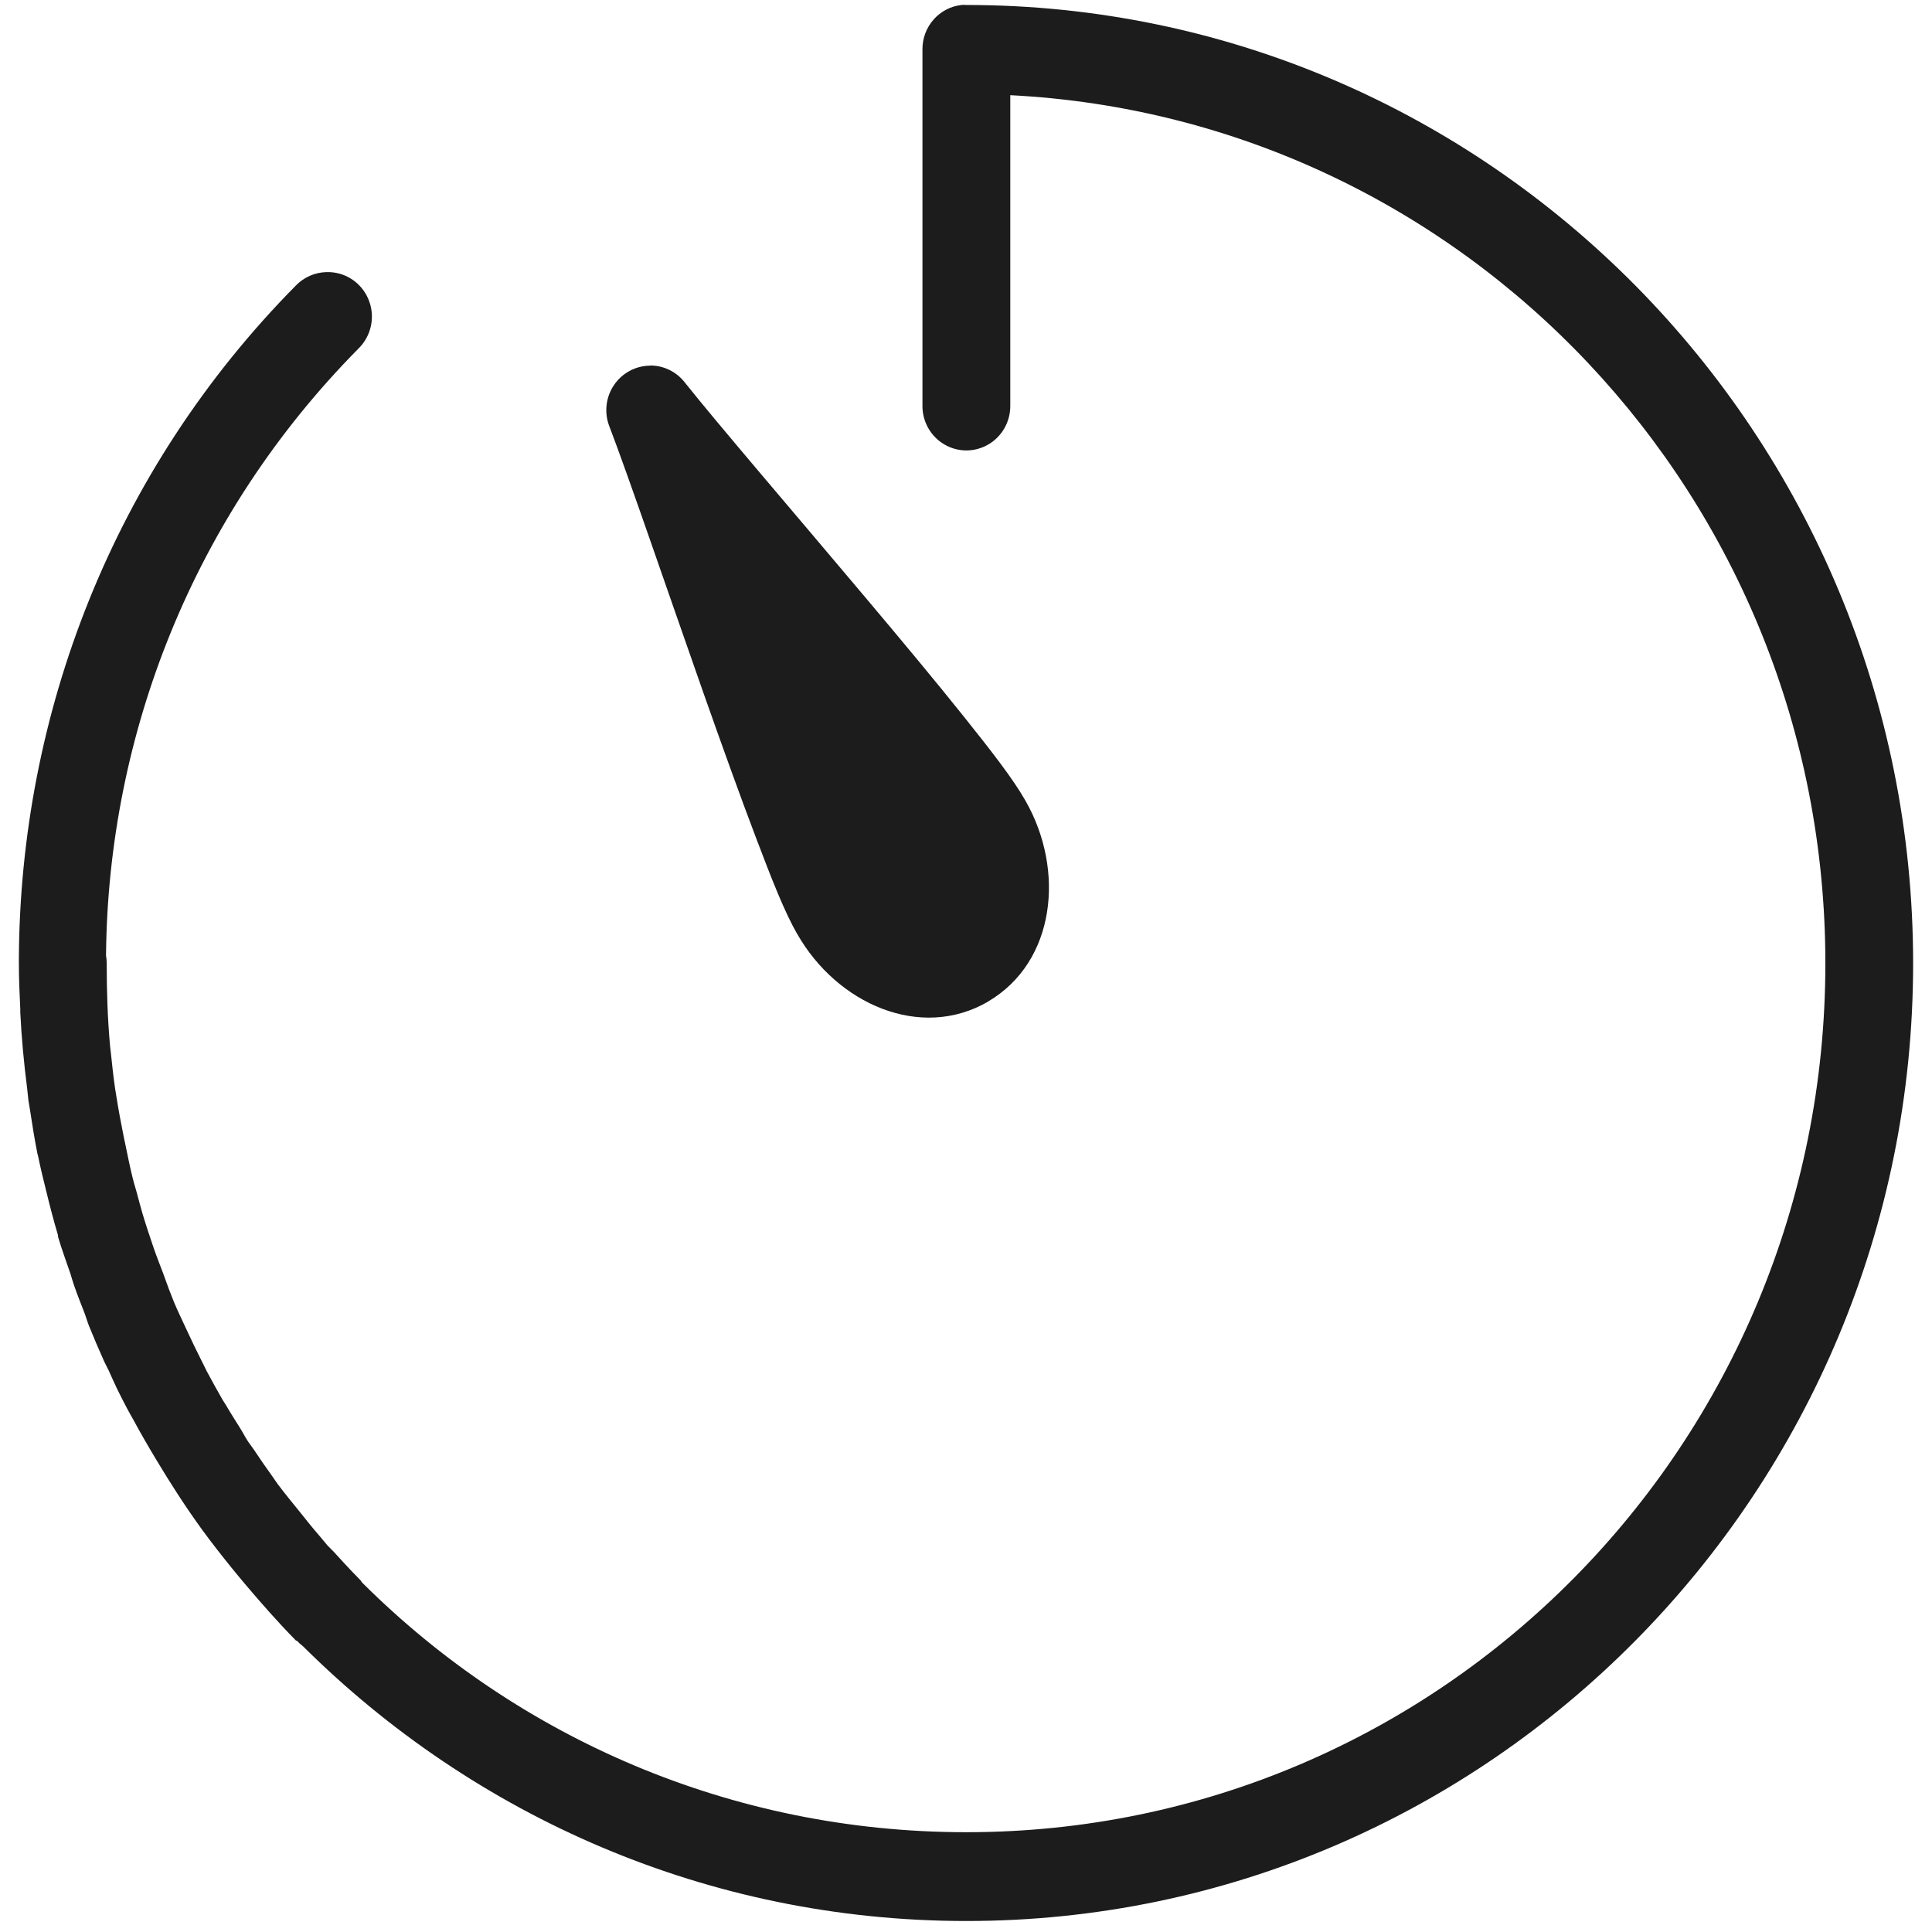 <?xml version="1.0" encoding="UTF-8"?>
<svg width="26px" height="26px" viewBox="0 0 26 26" version="1.1" xmlns="http://www.w3.org/2000/svg" xmlns:xlink="http://www.w3.org/1999/xlink">
    <!-- Generator: Sketch 56.3 (81716) - https://sketch.com -->
    <title>noun_Speedometer_1546289</title>
    <desc>Created with Sketch.</desc>
    <g id="ui" stroke="none" stroke-width="1" fill="none" fill-rule="evenodd">
        <g id="Scheda-Vettura" transform="translate(-1035, -551)" fill="#1C1C1C">
            <g id="Car-Details" transform="translate(231, 235)">
                <g id="noun_Speedometer_1546289" transform="translate(804, 316)">
                    <g id="Group">
                        <path d="M12.94,0.067 C12.639,0.1 12.412,0.359 12.414,0.665 L12.414,5.456 C12.411,5.671 12.523,5.872 12.707,5.98 C12.891,6.089 13.119,6.089 13.303,5.98 C13.487,5.872 13.599,5.671 13.596,5.456 L13.596,1.281 C19.714,1.592 24.565,6.695 24.565,12.964 C24.565,19.431 19.398,24.657 13.005,24.657 C9.844,24.657 6.975,23.386 4.889,21.313 C4.883,21.307 4.877,21.301 4.871,21.295 C4.863,21.287 4.86,21.275 4.852,21.267 C4.843,21.257 4.834,21.248 4.825,21.239 C4.708,21.121 4.594,20.996 4.483,20.874 C4.468,20.859 4.451,20.844 4.437,20.828 C4.428,20.818 4.418,20.81 4.409,20.8 C4.374,20.76 4.342,20.718 4.307,20.678 C4.211,20.568 4.122,20.456 4.031,20.342 C3.931,20.218 3.829,20.095 3.735,19.969 C3.713,19.939 3.692,19.905 3.67,19.875 C3.581,19.752 3.496,19.628 3.412,19.502 C3.388,19.466 3.361,19.434 3.338,19.399 C3.298,19.338 3.266,19.273 3.227,19.212 C3.165,19.113 3.102,19.015 3.043,18.913 C3.028,18.888 3.011,18.864 2.996,18.839 C2.924,18.713 2.852,18.584 2.784,18.456 C2.761,18.412 2.742,18.368 2.719,18.325 C2.645,18.179 2.575,18.034 2.507,17.886 C2.451,17.765 2.392,17.644 2.341,17.522 C2.328,17.491 2.317,17.459 2.304,17.428 C2.264,17.33 2.231,17.229 2.193,17.129 C2.163,17.048 2.13,16.969 2.101,16.887 C2.086,16.843 2.069,16.8 2.055,16.756 C2.007,16.614 1.959,16.471 1.916,16.326 C1.889,16.236 1.867,16.146 1.842,16.055 C1.825,15.99 1.803,15.925 1.787,15.859 C1.748,15.705 1.718,15.548 1.685,15.392 C1.679,15.364 1.673,15.337 1.667,15.308 C1.63,15.123 1.594,14.934 1.565,14.748 C1.56,14.711 1.552,14.673 1.547,14.636 C1.524,14.476 1.508,14.321 1.491,14.16 C1.489,14.135 1.485,14.11 1.482,14.085 C1.448,13.715 1.436,13.343 1.436,12.964 C1.436,12.93 1.433,12.895 1.427,12.861 C1.427,12.855 1.427,12.849 1.427,12.843 C1.457,9.891 2.594,6.946 4.825,4.69 C5.001,4.517 5.054,4.253 4.957,4.025 C4.861,3.797 4.636,3.653 4.391,3.662 C4.238,3.666 4.092,3.73 3.984,3.84 C1.511,6.341 0.268,9.625 0.254,12.908 C0.254,12.927 0.254,12.945 0.254,12.964 C0.254,13.17 0.263,13.374 0.273,13.58 C0.273,13.596 0.272,13.612 0.273,13.627 C0.29,13.971 0.322,14.309 0.365,14.645 C0.372,14.701 0.376,14.757 0.383,14.813 C0.389,14.851 0.396,14.888 0.402,14.925 C0.432,15.124 0.464,15.326 0.503,15.523 C0.506,15.536 0.51,15.548 0.513,15.56 C0.545,15.72 0.585,15.878 0.624,16.037 C0.672,16.235 0.723,16.43 0.781,16.625 C0.782,16.631 0.779,16.638 0.781,16.644 C0.83,16.811 0.891,16.974 0.947,17.139 C0.963,17.188 0.976,17.239 0.993,17.288 C1.039,17.42 1.09,17.55 1.141,17.68 C1.161,17.733 1.175,17.786 1.196,17.839 C1.261,17.999 1.328,18.158 1.399,18.315 C1.419,18.359 1.443,18.402 1.464,18.446 C1.501,18.526 1.536,18.61 1.575,18.689 C1.619,18.78 1.666,18.87 1.713,18.96 C1.739,19.01 1.769,19.059 1.796,19.109 C1.893,19.289 1.995,19.465 2.101,19.641 C2.293,19.962 2.497,20.279 2.719,20.585 C2.846,20.759 2.98,20.93 3.116,21.098 C3.18,21.177 3.245,21.255 3.31,21.332 C3.526,21.587 3.746,21.837 3.984,22.079 C3.987,22.079 3.991,22.079 3.994,22.079 C4.019,22.106 4.047,22.131 4.077,22.154 C6.378,24.441 9.528,25.852 13.005,25.852 C20.037,25.852 25.746,20.077 25.746,12.964 C25.746,5.848 20.037,0.067 13.005,0.067 C12.983,0.065 12.962,0.065 12.94,0.067 L12.94,0.067 Z" id="Path"></path>
                        <path d="M8.746,4.921 C8.552,4.923 8.371,5.021 8.262,5.183 C8.153,5.345 8.129,5.551 8.199,5.734 C8.459,6.412 8.966,7.903 9.463,9.315 C9.712,10.021 9.959,10.71 10.176,11.28 C10.392,11.85 10.56,12.276 10.729,12.571 C10.729,12.571 10.729,12.571 10.73,12.571 L10.73,12.571 C11.264,13.508 12.386,14.008 13.296,13.48 C13.297,13.479 13.298,13.478 13.299,13.477 C14.204,12.945 14.336,11.713 13.801,10.777 C13.801,10.777 13.8,10.776 13.8,10.775 L13.8,10.775 C13.631,10.479 13.351,10.119 12.972,9.645 C12.592,9.169 12.125,8.609 11.644,8.038 C10.684,6.897 9.661,5.707 9.211,5.141 C9.098,4.999 8.926,4.917 8.746,4.919 L8.746,4.921 Z" id="Path"></path>
                    </g>
                </g>
            </g>
        </g>
    </g>
</svg>